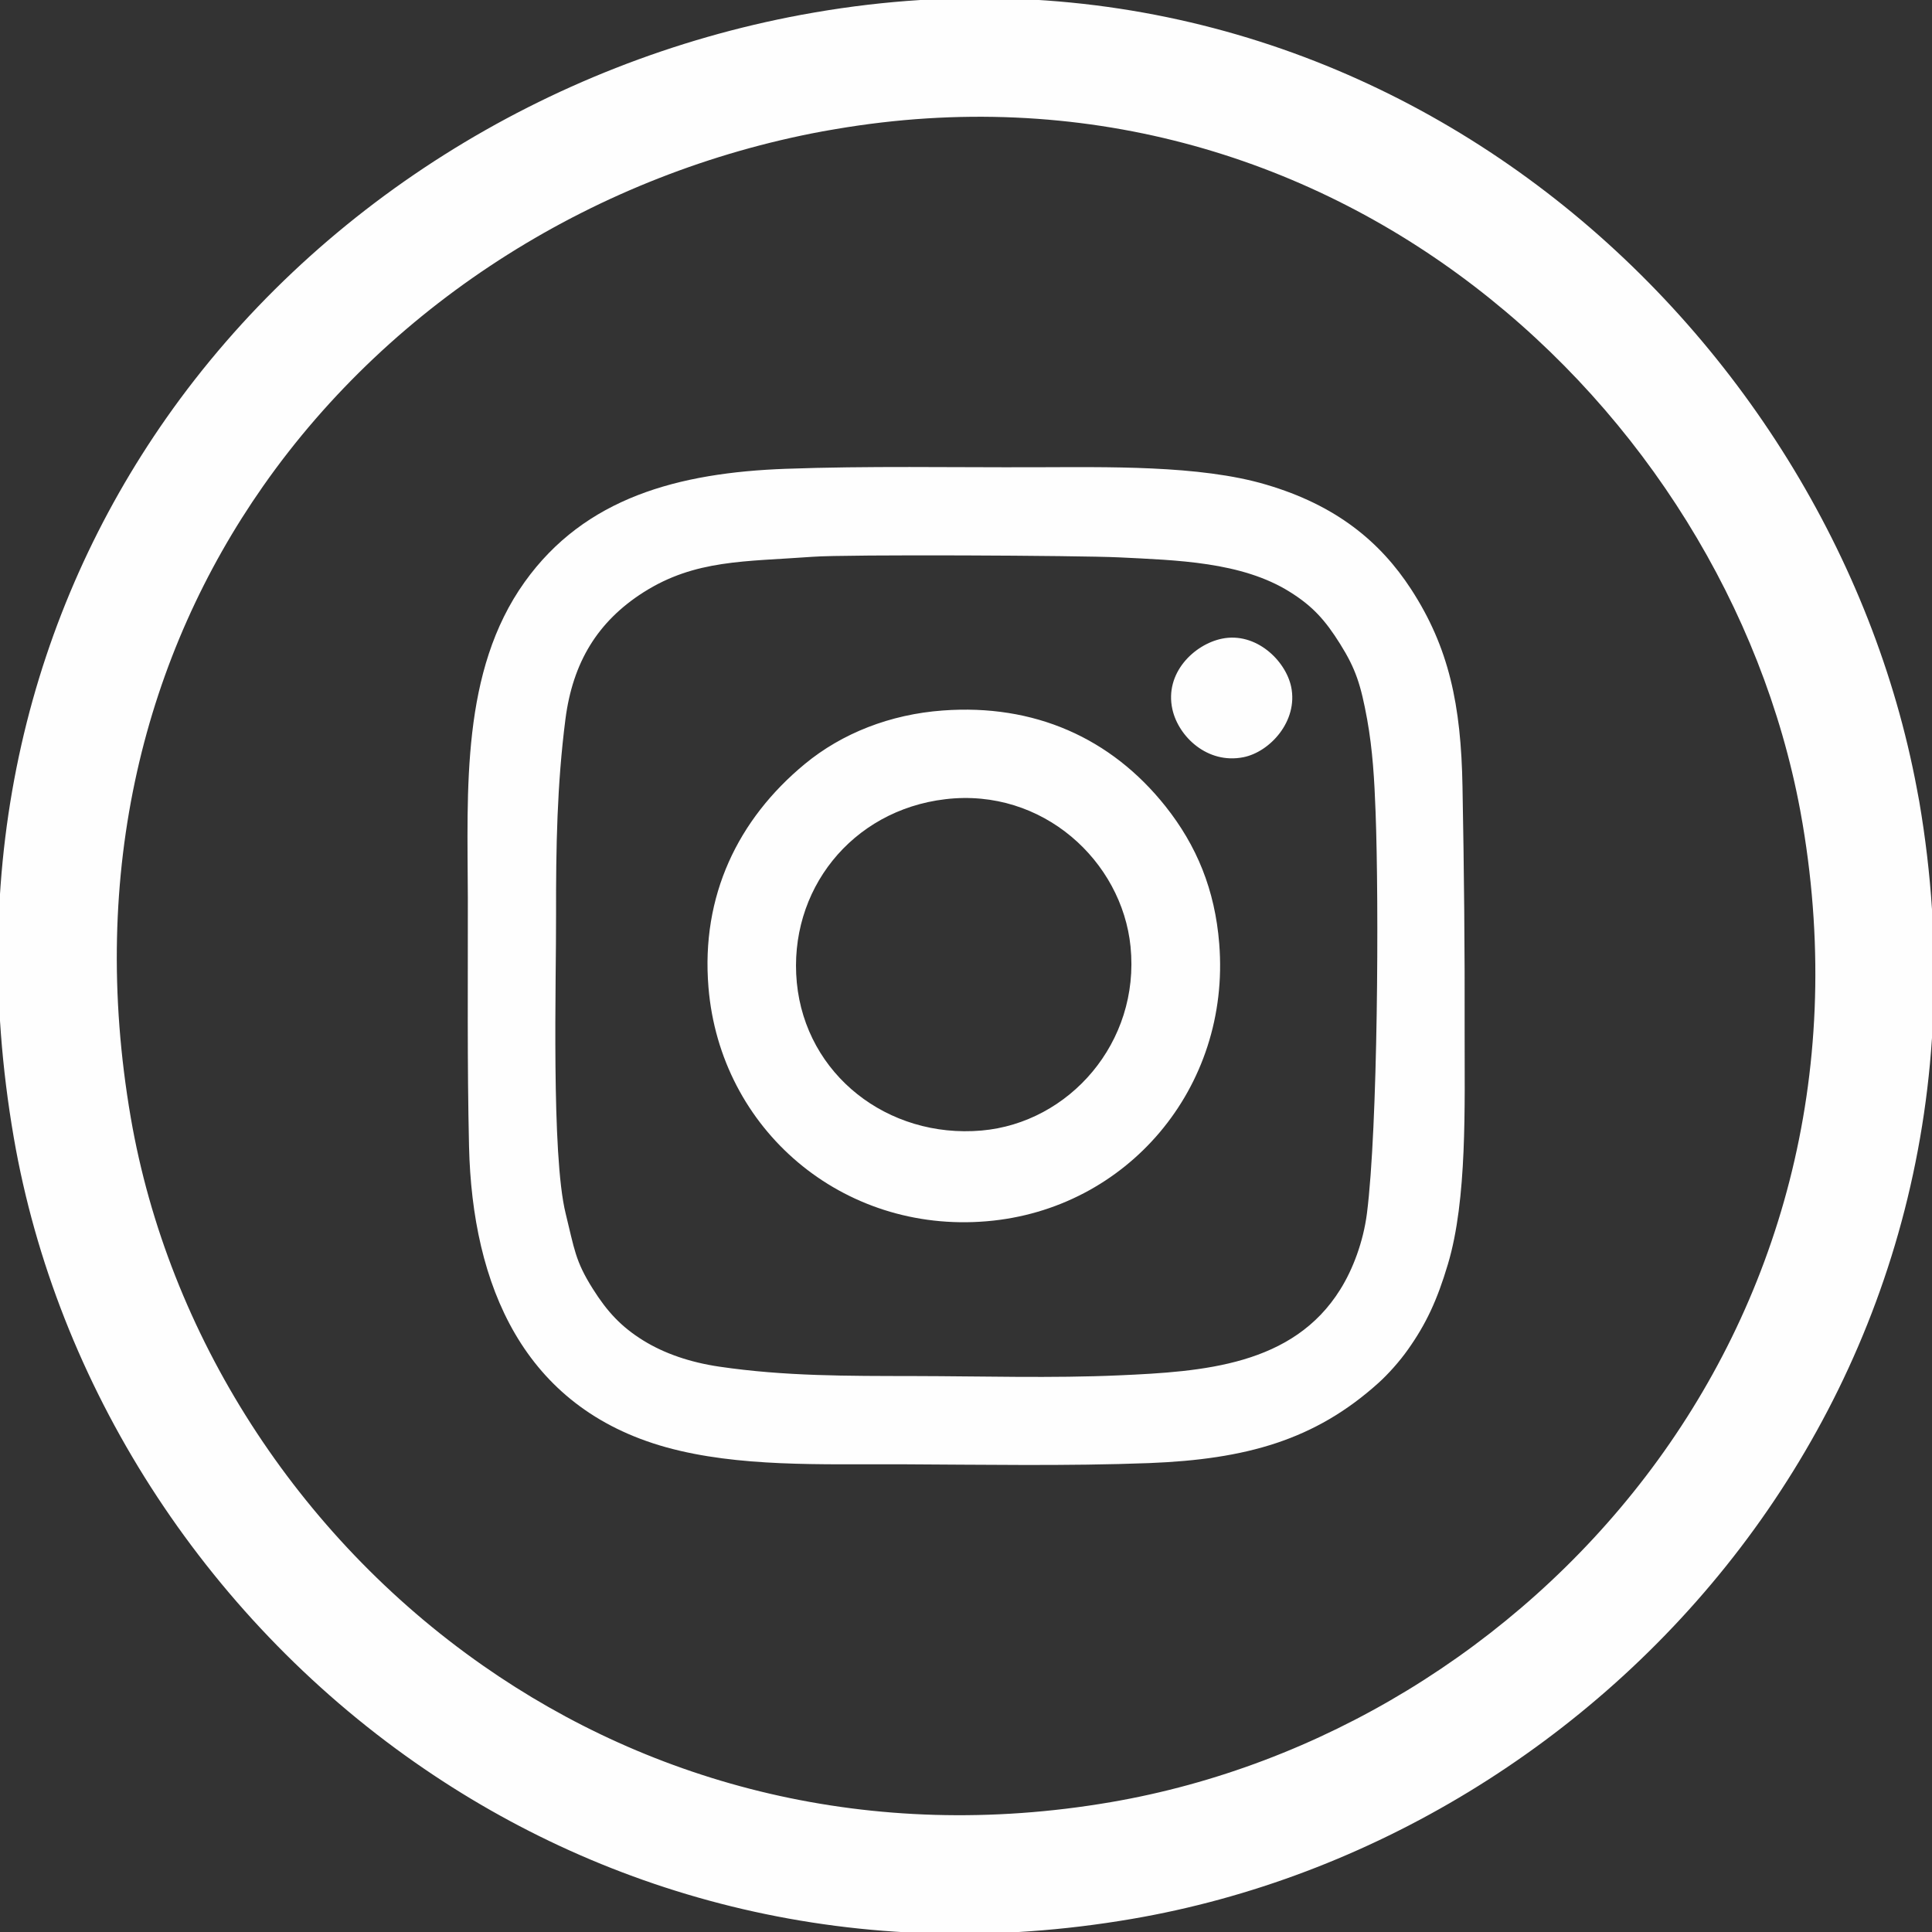 <?xml version="1.0" encoding="UTF-8"?>
<!DOCTYPE svg PUBLIC "-//W3C//DTD SVG 1.1//EN" "http://www.w3.org/Graphics/SVG/1.1/DTD/svg11.dtd">
<!-- Creator: CorelDRAW 2018 (64-Bit) -->
<svg xmlns="http://www.w3.org/2000/svg" xml:space="preserve" width="1.625mm" height="1.625mm" version="1.1" style="shape-rendering:geometricPrecision; text-rendering:geometricPrecision; image-rendering:optimizeQuality; fill-rule:evenodd; clip-rule:evenodd"
viewBox="0 0 1625 1625"
 xmlns:xlink="http://www.w3.org/1999/xlink">
 <rect x="0" y="0" width="1625" height="1625" fill="#333333" stroke="none"/>
 <defs>
  <style type="text/css">
   <![CDATA[
    .fil1 {fill:#FEFEFE}
    .fil0 {fill:#FEFEFE;fill-rule:nonzero}
   ]]>
  </style>
 </defs>
 <g id="Слой_x0020_1">
  <g id="_8231245952">
   <path class="fil0" d="M691.8 110.5c-188.3,35 -360.7,141.7 -470.5,298.4 -98.7,140.9 -147.1,323.3 -111.3,531.2 31.4,181.9 139.5,351.3 296.2,460.8 142.2,99.5 325.3,149.6 528,114.9 175.8,-30.1 339.6,-129.4 450.3,-274.4 110.1,-144.2 167.7,-334.7 131.7,-548.3l-2.1 -11.8c-31.7,-169.7 -131.1,-330.9 -274.2,-440.6 -142.6,-109.4 -329.6,-167.6 -537.1,-132.1l-11 1.9zm-552.1 241.4c125,-178.3 320.7,-299.7 534.1,-339.4l11.8 -2.1c237.7,-40.8 451.6,25.9 614.9,151.1 162.7,124.8 275.6,308.4 311.8,502l2 10.7c41.7,244.4 -24.4,462.4 -150.6,627.8 -125.8,164.9 -312.3,277.9 -511.7,312 -231.2,39.6 -440.1,-17.7 -602.8,-131.5 -178.6,-124.8 -301.7,-317.9 -337.6,-525.6 -40.7,-235.8 15,-443.5 128.1,-605z"/>
   <path class="fil1" d="M661 394.3c-90.5,3.3 -169,24.3 -219.7,95.2 -53.6,75 -48.1,174.3 -47.8,265.7 0.1,69.7 -0.6,139.3 1,208.9 2.7,116.7 45.4,219.7 165.8,253.2 60.7,16.8 130.5,14.1 196.2,14.3 69.2,0.3 141.1,1.6 210.1,-1 81.3,-3.2 139.3,-19.2 192.8,-67.4 8.1,-7.3 17.8,-18.1 24.9,-28.2 15.3,-21.6 24.6,-41.7 33.5,-71.6 16.4,-54.6 14,-133.9 14.1,-194.3 0.2,-69.4 -0.5,-138.2 -1.8,-207.5 -1.2,-68.8 -11.4,-117 -43.2,-166 -26.1,-40.1 -63.2,-70.7 -122,-88 -55.9,-16.6 -134.4,-14.7 -195.8,-14.6 -69.1,0.2 -139.2,-1.2 -208.1,1.3zm22.7 74c-57.3,4.2 -98.9,2.2 -142.5,29.9 -38.4,24.5 -59.4,58.7 -65.6,106.6 -7.1,55.2 -8,107.9 -7.9,164.4 0.2,54.5 -4.2,202 8.1,251.6 7.3,29.5 7.9,39.6 22.8,63.2 12.1,19.2 23.8,31.9 42.5,43.5 17.6,10.9 39.4,18.4 64,22 55.2,8.1 107.7,7.8 164,7.9 56.2,0.1 116.4,1.9 172.1,-0.6 70.8,-3.1 146.4,-8.3 186.2,-72.4 10.5,-16.8 19.2,-39.8 22.3,-63.6 9.3,-73.1 10.2,-261 7.3,-337.7 -1,-27 -2.4,-52 -7.1,-78.1 -5.3,-28.9 -9.5,-42.3 -22.8,-63.5 -12.4,-19.8 -23,-31.7 -42.3,-43.7 -40.5,-25.4 -95.5,-26.6 -143.5,-29 -33,-1.6 -229.8,-2.6 -257.6,-0.5zm109.2 129.3c-44,3.2 -84.7,19.1 -116.1,45.1 -56.1,46.4 -87.3,110.8 -80.9,187.8 9.9,119.6 112.6,207 234,196.7 118,-9.9 205.3,-112.2 195.6,-233.4 -3.6,-45.5 -19,-82.6 -45.2,-115.6 -45.8,-57.6 -110.5,-86.3 -187.4,-80.6zm2.3 74.6c-79,9.3 -132.4,76.9 -125,154.3 7.5,77.5 76.5,131.2 155.3,124.4 73.7,-6.4 133.5,-74 125.4,-154.7 -7.2,-71.8 -73.8,-133.7 -155.7,-124zm232.5 -135c-23.2,4.8 -48.4,28.8 -41.6,59.4 5.1,23 29.5,46.3 59.7,40.3 22.3,-4.4 46.2,-30.4 40.2,-59.2 -4.7,-22.3 -29.8,-46.4 -58.3,-40.5z"/>
  </g>
 </g>
</svg>
